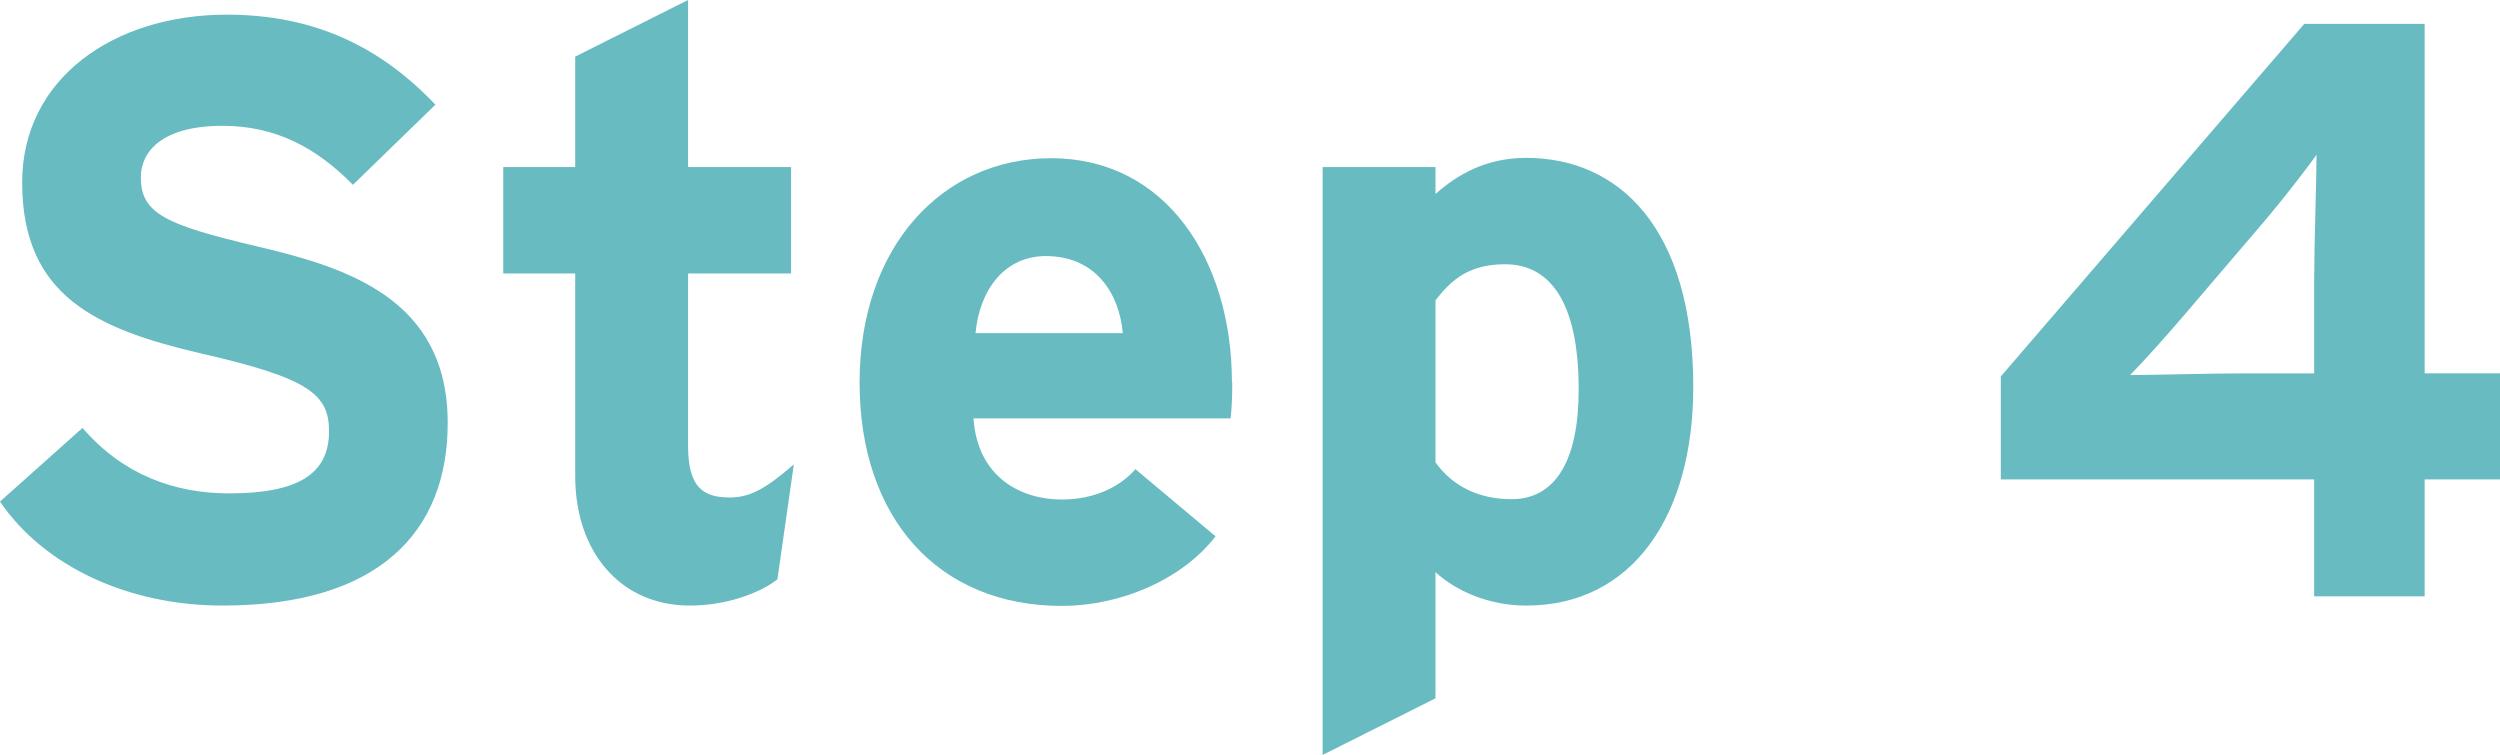 <?xml version="1.0" encoding="UTF-8"?>
<svg id="b" data-name="レイヤー 2" xmlns="http://www.w3.org/2000/svg" width="73.32" height="22.13" viewBox="0 0 73.32 22.13">
  <defs>
    <style>
      .d {
        isolation: isolate;
      }

      .e {
        fill: #67bbc1;
      }
    </style>
  </defs>
  <g id="c" data-name="レイヤー 1">
    <g class="d">
      <path class="e" d="M13.13,12.41c0,3.19-2.02,5.35-6.6,5.35-2.81,0-5.26-1.18-6.53-3.05l2.42-2.16c1.18,1.37,2.69,1.92,4.3,1.92,1.99,0,2.93-.55,2.93-1.82,0-1.08-.58-1.56-3.74-2.28-3.1-.72-5.26-1.7-5.26-5.02C.65,2.3,3.34.43,6.65.43c2.62,0,4.54.98,6.12,2.64l-2.42,2.35c-1.08-1.1-2.28-1.73-3.82-1.73-1.8,0-2.4.77-2.4,1.51,0,1.06.72,1.39,3.38,2.02,2.66.62,5.62,1.54,5.62,5.18Z"/>
      <path class="e" d="M23.28,13.63l-.48,3.36c-.55.43-1.54.77-2.57.77-2.04,0-3.36-1.58-3.36-3.79v-5.95h-2.11v-3.12h2.11V1.66l3.31-1.66v4.9h3.02v3.12h-3.02v5.06c0,1.2.43,1.51,1.22,1.51.6,0,1.06-.26,1.87-.96Z"/>
      <path class="e" d="M36.14,11.21c0,.48-.02.82-.05,1.06h-7.54c.12,1.73,1.39,2.38,2.59,2.38.91,0,1.68-.34,2.16-.89l2.35,1.97c-1.01,1.3-2.83,2.04-4.51,2.04-3.62,0-5.93-2.57-5.93-6.55s2.42-6.58,5.62-6.58c3.36,0,5.3,2.98,5.3,6.58ZM32.93,9.77c-.1-1.13-.77-2.26-2.26-2.26-1.2,0-1.94.98-2.06,2.26h4.32Z"/>
      <path class="e" d="M49.66,11.35c0,3.77-1.78,6.41-4.9,6.41-1.1,0-2.06-.43-2.66-.98v3.7l-3.31,1.66V4.9h3.31v.79c.62-.55,1.46-1.06,2.66-1.06,2.69,0,4.9,2.02,4.9,6.72ZM46.3,11.42c0-2.59-.86-3.67-2.16-3.67-1.03,0-1.56.43-2.04,1.06v4.75c.5.7,1.27,1.08,2.23,1.08,1.27,0,1.97-1.1,1.97-3.22Z"/>
      <path class="e" d="M73.32,14.06h-2.21v3.43h-3.24v-3.43h-9.19v-3.02L67.58.7h3.53v10.25h2.21v3.12ZM67.94,4.54c-.31.43-.94,1.25-1.49,1.9l-2.4,2.81c-.53.62-1.22,1.39-1.58,1.75.58,0,2.38-.05,3.34-.05h2.06v-2.74c0-.96.07-3.05.07-3.67Z"/>
    </g>
  </g>
</svg>